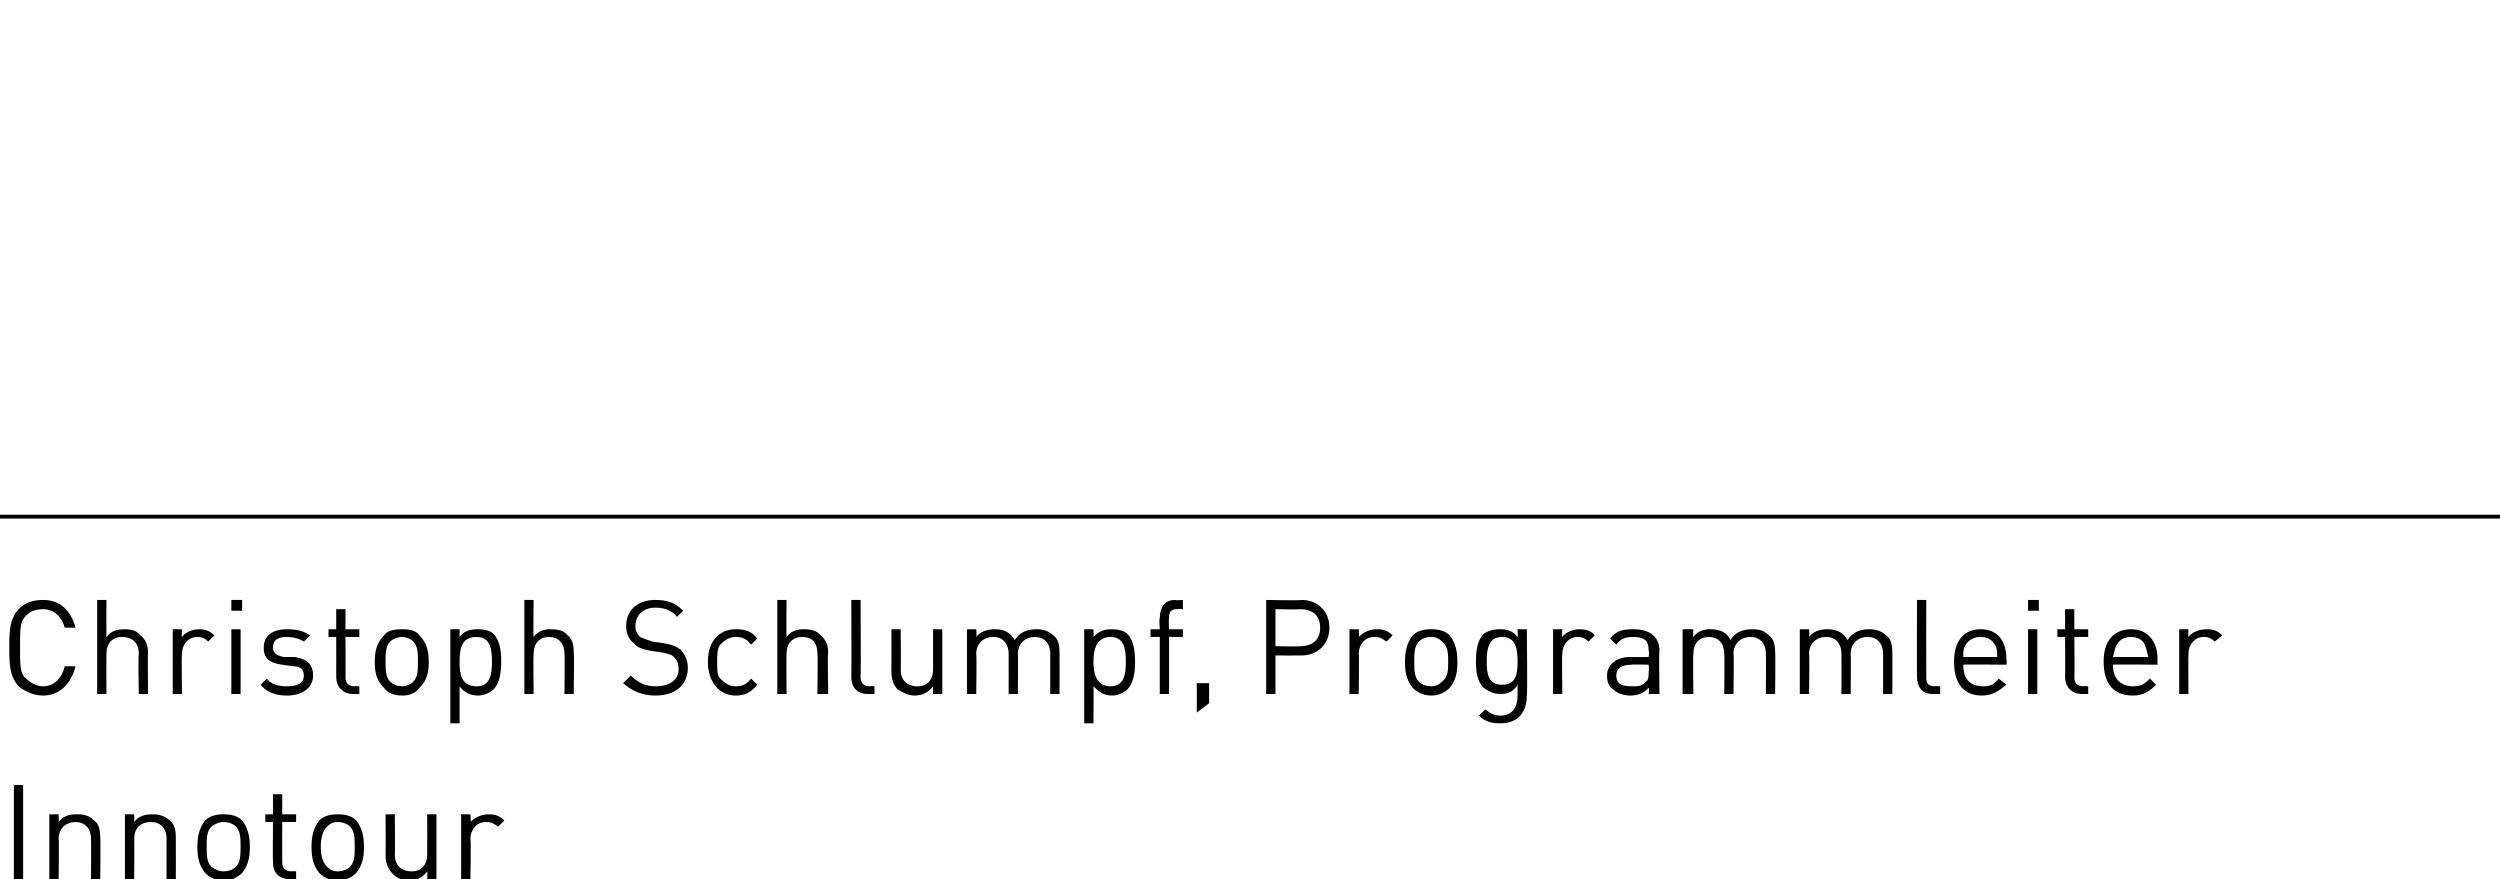 <?xml version="1.0" standalone="no"?><!DOCTYPE svg PUBLIC "-//W3C//DTD SVG 1.1//EN" "http://www.w3.org/Graphics/SVG/1.1/DTD/svg11.dtd"><svg xmlns="http://www.w3.org/2000/svg" version="1.1" width="162.1px" height="57px" viewBox="0 -33 162.1 57" style="top:-33px"><desc>Christoph Schlumpf, Programmleiter Innotour</desc><defs/><g class="svg-textframe-paragraphrules"><line class="svg-paragraph-ruleabove" y1="0.5" y2="0.5" x1="0" x2="162.1" stroke="#000" stroke-width="0.25"/></g><g id="Polygon15516"><path d="m1.5 24l-.6 0l0-6.1l.6 0l0 6.1zm4.6-3.8c.3.2.4.6.4 1.1c.03.03 0 2.7 0 2.7l-.6 0c0 0 .02-2.58 0-2.6c0-.7-.4-1.1-1-1.1c-.6 0-1.1.4-1.1 1.1c.04.02 0 2.6 0 2.6l-.6 0l0-4.2l.6 0c0 0 .03.49 0 .5c.3-.4.7-.5 1.2-.5c.5 0 .8.1 1.1.4zm4.9 0c.3.2.4.6.4 1.1c.01.03 0 2.7 0 2.7l-.6 0c0 0 0-2.58 0-2.6c0-.7-.4-1.1-1-1.1c-.7 0-1.1.4-1.1 1.1c.02.02 0 2.6 0 2.6l-.6 0l0-4.2l.6 0c0 0 .02.49 0 .5c.3-.4.7-.5 1.2-.5c.4 0 .8.1 1.1.4zm4.7 0c.4.5.5 1.1.5 1.7c0 .7-.1 1.2-.5 1.7c-.3.3-.7.5-1.2.5c-.5 0-.9-.2-1.2-.5c-.4-.5-.5-1-.5-1.7c0-.6.1-1.2.5-1.7c.3-.3.7-.4 1.2-.4c.5 0 .9.1 1.2.4zm-2 .4c-.3.3-.3.8-.3 1.3c0 .5 0 1 .3 1.3c.3.2.5.3.8.3c.3 0 .6-.1.8-.3c.3-.3.3-.8.3-1.3c0-.5 0-1-.3-1.3c-.2-.2-.5-.3-.8-.3c-.3 0-.5.1-.8.3zm4.6-.8l.9 0l0 .5l-.9 0c0 0-.01 2.56 0 2.6c0 .4.2.6.6.6c-.04-.03.3 0 .3 0l0 .5c0 0-.45 0-.4 0c-.8 0-1.1-.5-1.1-1.1c-.02-.02 0-2.6 0-2.6l-.5 0l0-.5l.5 0l0-1.3l.6 0l0 1.3zm4.8.4c.4.5.5 1.1.5 1.7c0 .7-.1 1.2-.5 1.7c-.3.3-.7.5-1.2.5c-.5 0-.9-.2-1.2-.5c-.4-.5-.5-1-.5-1.7c0-.6.1-1.2.5-1.7c.3-.3.7-.4 1.2-.4c.5 0 .9.1 1.2.4zm-1.9.4c-.3.3-.4.8-.4 1.3c0 .5.1 1 .4 1.3c.2.2.4.3.7.3c.3 0 .6-.1.8-.3c.3-.3.3-.8.3-1.3c0-.5 0-1-.3-1.3c-.2-.2-.5-.3-.8-.3c-.3 0-.5.1-.7.3zm7.1 3.4l-.6 0c0 0 .02-.47 0-.5c-.3.4-.7.6-1.2.6c-.4 0-.8-.2-1-.4c-.3-.3-.5-.7-.5-1.2c.02-.01 0-2.7 0-2.7l.6 0c0 0 .03 2.59 0 2.6c0 .7.4 1.1 1.1 1.1c.6 0 1-.4 1-1.1c.01-.01 0-2.6 0-2.6l.6 0l0 4.2zm4.4-3.8c0 0-.4.4-.4.4c-.3-.2-.4-.3-.8-.3c-.6 0-1 .5-1 1.1c.05.03 0 2.6 0 2.6l-.6 0l0-4.2l.6 0c0 0 .05.53 0 .5c.3-.3.7-.5 1.2-.5c.4 0 .7.1 1 .4z" stroke="none" fill="#000"/></g><g id="Polygon15515"><path d="m4.9 7.7c0 0-.7 0-.7 0c-.2-.7-.7-1.2-1.4-1.2c-.4 0-.8.1-1.1.4c-.4.4-.4.8-.4 2.1c0 1.2 0 1.7.4 2c.3.3.7.5 1.1.5c.7 0 1.2-.5 1.4-1.3c0 0 .7 0 .7 0c-.3 1.2-1.1 1.9-2.1 1.9c-.7 0-1.2-.3-1.6-.6c-.5-.6-.6-1.1-.6-2.5c0-1.4.1-1.9.6-2.5c.4-.4.9-.6 1.6-.6c1.1 0 1.8.7 2.1 1.8zm2 .6c.3-.4.7-.5 1.2-.5c.4 0 .8.1 1 .4c.3.2.5.6.5 1.1c-.03.03 0 2.7 0 2.7l-.6 0c0 0-.05-2.58 0-2.6c0-.7-.4-1.1-1.1-1.1c-.6 0-1 .4-1 1.1c-.01.02 0 2.6 0 2.6l-.6 0l0-6.1l.6 0c0 0-.01 2.39 0 2.4zm7-.1c0 0-.4.4-.4.4c-.2-.2-.4-.3-.7-.3c-.6 0-1 .5-1 1.1c-.04.03 0 2.6 0 2.6l-.6 0l0-4.2l.6 0c0 0-.04.53 0 .5c.2-.3.7-.5 1.1-.5c.4 0 .7.1 1 .4zm1.7 3.8l-.6 0l0-4.2l.6 0l0 4.2zm.1-5.4l-.7 0l0-.7l.7 0l0 .7zm4.4 1.6c0 0-.4.4-.4.4c-.3-.2-.7-.3-1.1-.3c-.6 0-.9.2-.9.7c0 .3.2.5.7.6c0 0 .7 0 .7 0c.7.1 1.2.4 1.2 1.2c0 .8-.7 1.3-1.7 1.3c-.7 0-1.3-.2-1.7-.7c0 0 .4-.4.4-.4c.3.4.8.5 1.3.5c.7 0 1.1-.2 1.1-.7c0-.4-.2-.6-.7-.6c0 0-.7-.1-.7-.1c-.8-.1-1.2-.4-1.2-1.1c0-.8.6-1.2 1.5-1.2c.6 0 1.1.1 1.5.4zm2.3-.4l.9 0l0 .5l-.9 0c0 0 .02 2.56 0 2.6c0 .4.2.6.6.6c-.01-.03.3 0 .3 0l0 .5c0 0-.42 0-.4 0c-.7 0-1.1-.5-1.1-1.1c.01-.02 0-2.6 0-2.6l-.5 0l0-.5l.5 0l0-1.3l.6 0l0 1.3zm4.8.4c.5.5.6 1.1.6 1.7c0 .7-.1 1.2-.6 1.7c-.2.3-.6.5-1.1.5c-.6 0-1-.2-1.2-.5c-.5-.5-.6-1-.6-1.7c0-.6.1-1.2.6-1.7c.2-.3.6-.4 1.2-.4c.5 0 .9.1 1.1.4zm-1.9.4c-.3.3-.3.8-.3 1.3c0 .5 0 1 .3 1.3c.2.2.5.3.8.3c.2 0 .5-.1.7-.3c.3-.3.3-.8.3-1.3c0-.5 0-1-.3-1.3c-.2-.2-.5-.3-.7-.3c-.3 0-.6.1-.8.3zm6.7-.5c.4.4.5 1.1.5 1.8c0 .7-.1 1.4-.5 1.8c-.2.2-.6.4-1 .4c-.5 0-.9-.2-1.2-.6c0 .01 0 2.4 0 2.4l-.6 0l0-6.1l.6 0c0 0 0 .51 0 .5c.3-.4.7-.5 1.2-.5c.4 0 .8.1 1 .3zm-2.2 1.8c0 .8.1 1.6 1.1 1.6c.9 0 1-.8 1-1.6c0-.8-.1-1.6-1-1.6c-1 0-1.1.8-1.1 1.6zm4.8-1.6c.3-.4.7-.5 1.1-.5c.5 0 .9.1 1.1.4c.3.2.4.6.4 1.1c.04.03 0 2.7 0 2.7l-.6 0c0 0 .03-2.58 0-2.6c0-.7-.4-1.1-1-1.1c-.6 0-1 .4-1 1.1c-.03.02 0 2.6 0 2.6l-.6 0l0-6.1l.6 0c0 0-.03 2.39 0 2.4zm9.7-1.7c0 0-.4.4-.4.4c-.3-.4-.8-.6-1.4-.6c-.8 0-1.3.5-1.3 1.2c0 .3.1.5.3.7c.2.1.5.2.8.3c0 0 .7.1.7.1c.6.1.8.2 1.1.4c.3.3.5.7.5 1.2c0 1.1-.8 1.8-2.1 1.8c-.9 0-1.5-.3-2.1-.8c0 0 .5-.5.5-.5c.5.5 1 .7 1.6.7c.9 0 1.5-.4 1.5-1.1c0-.4-.1-.6-.3-.8c-.2-.2-.4-.2-.8-.3c0 0-.7-.1-.7-.1c-.5-.1-.9-.2-1.1-.5c-.3-.2-.5-.6-.5-1.1c0-1 .7-1.7 1.9-1.7c.8 0 1.3.2 1.8.7zm4.8 1.8c0 0-.4.4-.4.4c-.3-.4-.6-.5-1-.5c-.4 0-.7.2-1 .5c-.2.3-.2.6-.2 1.1c0 .5 0 .9.2 1.1c.3.3.6.5 1 .5c.4 0 .7-.1 1-.5c0 0 .4.4.4.4c-.4.5-.8.7-1.4.7c-1 0-1.8-.8-1.8-2.2c0-1.4.8-2.1 1.8-2.1c.6 0 1 .1 1.4.6zm1.9-.1c.3-.4.7-.5 1.1-.5c.5 0 .9.1 1.1.4c.3.2.5.6.5 1.1c-.05.03 0 2.7 0 2.7l-.7 0c0 0 .04-2.58 0-2.6c0-.7-.3-1.1-1-1.1c-.6 0-1 .4-1 1.1c-.02.02 0 2.6 0 2.6l-.6 0l0-6.1l.6 0c0 0-.02 2.39 0 2.4zm4.8 2.6c0 .4.2.6.6.6c-.01-.03.3 0 .3 0l0 .5c0 0-.42 0-.4 0c-.8 0-1.1-.5-1.1-1.1c.02-.01 0-5 0-5l.6 0c0 0 .03 4.96 0 5zm5.3 1.1l-.6 0c0 0 .01-.47 0-.5c-.3.4-.7.6-1.2.6c-.4 0-.8-.2-1.1-.4c-.3-.3-.4-.7-.4-1.2c.01-.01 0-2.7 0-2.7l.6 0c0 0 .03 2.59 0 2.6c0 .7.4 1.1 1.1 1.1c.6 0 1-.4 1-1.1c0-.01 0-2.6 0-2.6l.6 0l0 4.2zm7.2-3.8c.3.2.4.6.4 1.1c.01.02 0 2.7 0 2.7l-.6 0c0 0 0-2.58 0-2.6c0-.7-.4-1.1-1-1.1c-.6 0-1.1.4-1.1 1.1c.02-.04 0 2.6 0 2.6l-.6 0c0 0 .01-2.58 0-2.6c0-.7-.4-1.1-1-1.1c-.6 0-1.1.4-1.1 1.1c.04.02 0 2.6 0 2.6l-.6 0l0-4.2l.6 0c0 0 .04.48 0 .5c.3-.4.8-.5 1.2-.5c.6 0 1 .2 1.3.7c.3-.5.8-.7 1.4-.7c.4 0 .8.1 1.1.4zm4.8-.1c.4.4.5 1.1.5 1.8c0 .7-.1 1.4-.5 1.8c-.2.2-.6.4-1 .4c-.5 0-.8-.2-1.2-.6c.02.01 0 2.4 0 2.4l-.6 0l0-6.1l.6 0c0 0 .02.51 0 .5c.4-.4.7-.5 1.2-.5c.4 0 .8.1 1 .3zm-2.2 1.8c0 .8.2 1.6 1.1 1.6c.9 0 1-.8 1-1.6c0-.8-.1-1.6-1-1.6c-.9 0-1.1.8-1.1 1.6zm5.8-3.4c0 0-.37-.03-.4 0c-.4 0-.5.2-.5.6c-.03-.02 0 .7 0 .7l.9 0l0 .5l-.9 0l0 3.7l-.6 0l0-3.7l-.6 0l0-.5l.6 0c0 0-.05-.74 0-.7c0-.7.3-1.2 1-1.2c.02.04.5 0 .5 0l0 .6zm1.7 6.1l-.8.6l0-1.9l.8 0l0 1.3zm6-6.7c1 0 1.8.7 1.8 1.8c0 1.1-.8 1.8-1.8 1.8c-.05.01-1.7 0-1.7 0l0 2.5l-.6 0l0-6.1c0 0 2.25.05 2.3 0zm-1.7.6l0 2.4c0 0 1.6.03 1.6 0c.8 0 1.3-.4 1.3-1.2c0-.8-.5-1.2-1.3-1.2c0 .03-1.6 0-1.6 0zm7.6 1.7c0 0-.4.4-.4.4c-.3-.2-.4-.3-.8-.3c-.6 0-1 .5-1 1.1c.04.03 0 2.6 0 2.6l-.6 0l0-4.2l.6 0c0 0 .04.53 0 .5c.3-.3.7-.5 1.2-.5c.4 0 .7.1 1 .4zm3.7 0c.4.5.5 1.1.5 1.7c0 .7-.1 1.2-.5 1.7c-.3.3-.7.5-1.2.5c-.5 0-.9-.2-1.2-.5c-.4-.5-.5-1-.5-1.7c0-.6.1-1.2.5-1.7c.3-.3.7-.4 1.2-.4c.5 0 .9.1 1.2.4zm-2 .4c-.3.3-.3.8-.3 1.3c0 .5 0 1 .3 1.3c.2.2.5.3.8.3c.3 0 .5-.1.7-.3c.4-.3.4-.8.4-1.3c0-.5 0-1-.4-1.3c-.2-.2-.4-.3-.7-.3c-.3 0-.6.1-.8.3zm6.4-.3c.04.01 0-.5 0-.5l.6 0c0 0 .05 4.33 0 4.3c0 1.1-.6 1.8-1.7 1.8c-.6 0-1-.1-1.4-.5c0 0 .4-.4.4-.4c.3.2.5.4 1 .4c.8 0 1.1-.6 1.1-1.3c0 0 0-.7 0-.7c-.3.5-.7.6-1.1.6c-.5 0-.8-.2-1.1-.4c-.4-.4-.5-1-.5-1.7c0-.7.1-1.4.5-1.8c.3-.2.6-.3 1.1-.3c.4 0 .8.1 1.1.5zm-2 1.6c0 .8.1 1.5 1 1.5c.9 0 1-.7 1-1.5c0-.8-.1-1.6-1-1.6c-.9 0-1 .8-1 1.6zm7-1.7c0 0-.4.4-.4.4c-.2-.2-.4-.3-.7-.3c-.6 0-1 .5-1 1.1c-.03.03 0 2.6 0 2.6l-.6 0l0-4.2l.6 0c0 0-.03.53 0 .5c.2-.3.7-.5 1.1-.5c.4 0 .8.1 1 .4zm4.2 1c-.04-.04 0 2.8 0 2.8l-.7 0c0 0 .05-.4 0-.4c-.3.3-.6.5-1.2.5c-.5 0-.9-.2-1.1-.4c-.3-.2-.4-.5-.4-.9c0-.7.6-1.2 1.5-1.2c0 .01 1.2 0 1.2 0c0 0 .05-.39 0-.4c0-.6-.2-.9-1-.9c-.5 0-.8.1-1.1.5c0 0-.4-.4-.4-.4c.4-.5.8-.6 1.5-.6c1.1 0 1.7.5 1.7 1.4zm-1.8.9c-.6 0-1 .2-1 .7c0 .5.3.7 1 .7c.4 0 .7 0 .9-.3c.2-.1.2-.3.2-.7c.05.02 0-.4 0-.4c0 0-1.12-.03-1.1 0zm8.9-1.9c.3.2.4.6.4 1.1c.03.02 0 2.7 0 2.7l-.6 0c0 0 .02-2.58 0-2.6c0-.7-.4-1.1-1-1.1c-.6 0-1.1.4-1.1 1.1c.04-.04 0 2.6 0 2.6l-.6 0c0 0 .03-2.58 0-2.6c0-.7-.4-1.1-1-1.1c-.6 0-1 .4-1 1.1c-.04.02 0 2.6 0 2.6l-.7 0l0-4.2l.7 0c0 0-.04.48 0 .5c.3-.4.7-.5 1.1-.5c.6 0 1.1.2 1.3.7c.3-.5.8-.7 1.4-.7c.5 0 .8.1 1.1.4zm7.6 0c.3.2.4.6.4 1.1c.01.02 0 2.7 0 2.7l-.6 0c0 0 0-2.58 0-2.6c0-.7-.4-1.1-1-1.1c-.6 0-1.1.4-1.1 1.1c.02-.04 0 2.6 0 2.6l-.6 0c0 0 .01-2.58 0-2.6c0-.7-.4-1.1-1-1.1c-.6 0-1.1.4-1.1 1.1c.04.02 0 2.6 0 2.6l-.6 0l0-4.2l.6 0c0 0 .04.48 0 .5c.3-.4.8-.5 1.2-.5c.6 0 1 .2 1.3.7c.3-.5.8-.7 1.4-.7c.4 0 .8.1 1.1.4zm2.6 2.7c0 .4.1.6.6.6c-.05-.03.3 0 .3 0l0 .5c0 0-.46 0-.5 0c-.7 0-1-.5-1-1.1c-.02-.01 0-5 0-5l.6 0c0 0-.01 4.96 0 5zm5.2-1.1c.04 0 0 .3 0 .3c0 0-2.78-.03-2.8 0c0 .9.4 1.4 1.3 1.4c.4 0 .7-.1 1-.5c0 0 .5.4.5.4c-.5.4-.9.7-1.6.7c-1.1 0-1.8-.7-1.8-2.2c0-1.4.7-2.1 1.7-2.1c1.1 0 1.7.7 1.7 2zm-2.7-.9c-.1.2-.1.4-.1.7c0 0 2.2 0 2.2 0c0-.3 0-.5-.1-.7c-.2-.4-.5-.6-1-.6c-.4 0-.8.2-1 .6zm4.7 3.1l-.6 0l0-4.2l.6 0l0 4.2zm.1-5.4l-.7 0l0-.7l.7 0l0 .7zm2.3 1.2l.9 0l0 .5l-.9 0c0 0 .03 2.56 0 2.6c0 .4.2.6.6.6c0-.03.3 0 .3 0l0 .5c0 0-.41 0-.4 0c-.7 0-1.1-.5-1.1-1.1c.02-.02 0-2.6 0-2.6l-.5 0l0-.5l.5 0l0-1.3l.6 0l0 1.3zm5.4 2c-.03 0 0 .3 0 .3c0 0-2.85-.03-2.9 0c0 .9.5 1.4 1.3 1.4c.5 0 .7-.1 1.1-.5c0 0 .4.4.4.4c-.4.4-.8.7-1.5.7c-1.2 0-1.9-.7-1.9-2.2c0-1.4.7-2.1 1.8-2.1c1 0 1.7.7 1.7 2zm-2.7-.9c-.1.2-.1.4-.2.7c0 0 2.3 0 2.3 0c-.1-.3-.1-.5-.2-.7c-.1-.4-.5-.6-.9-.6c-.5 0-.8.2-1 .6zm6.9-.7c0 0-.5.4-.5.4c-.2-.2-.4-.3-.7-.3c-.6 0-1 .5-1 1.1c-.02.03 0 2.6 0 2.6l-.6 0l0-4.2l.6 0c0 0-.02.53 0 .5c.2-.3.7-.5 1.2-.5c.4 0 .7.1 1 .4z" stroke="none" fill="#000"/></g></svg>